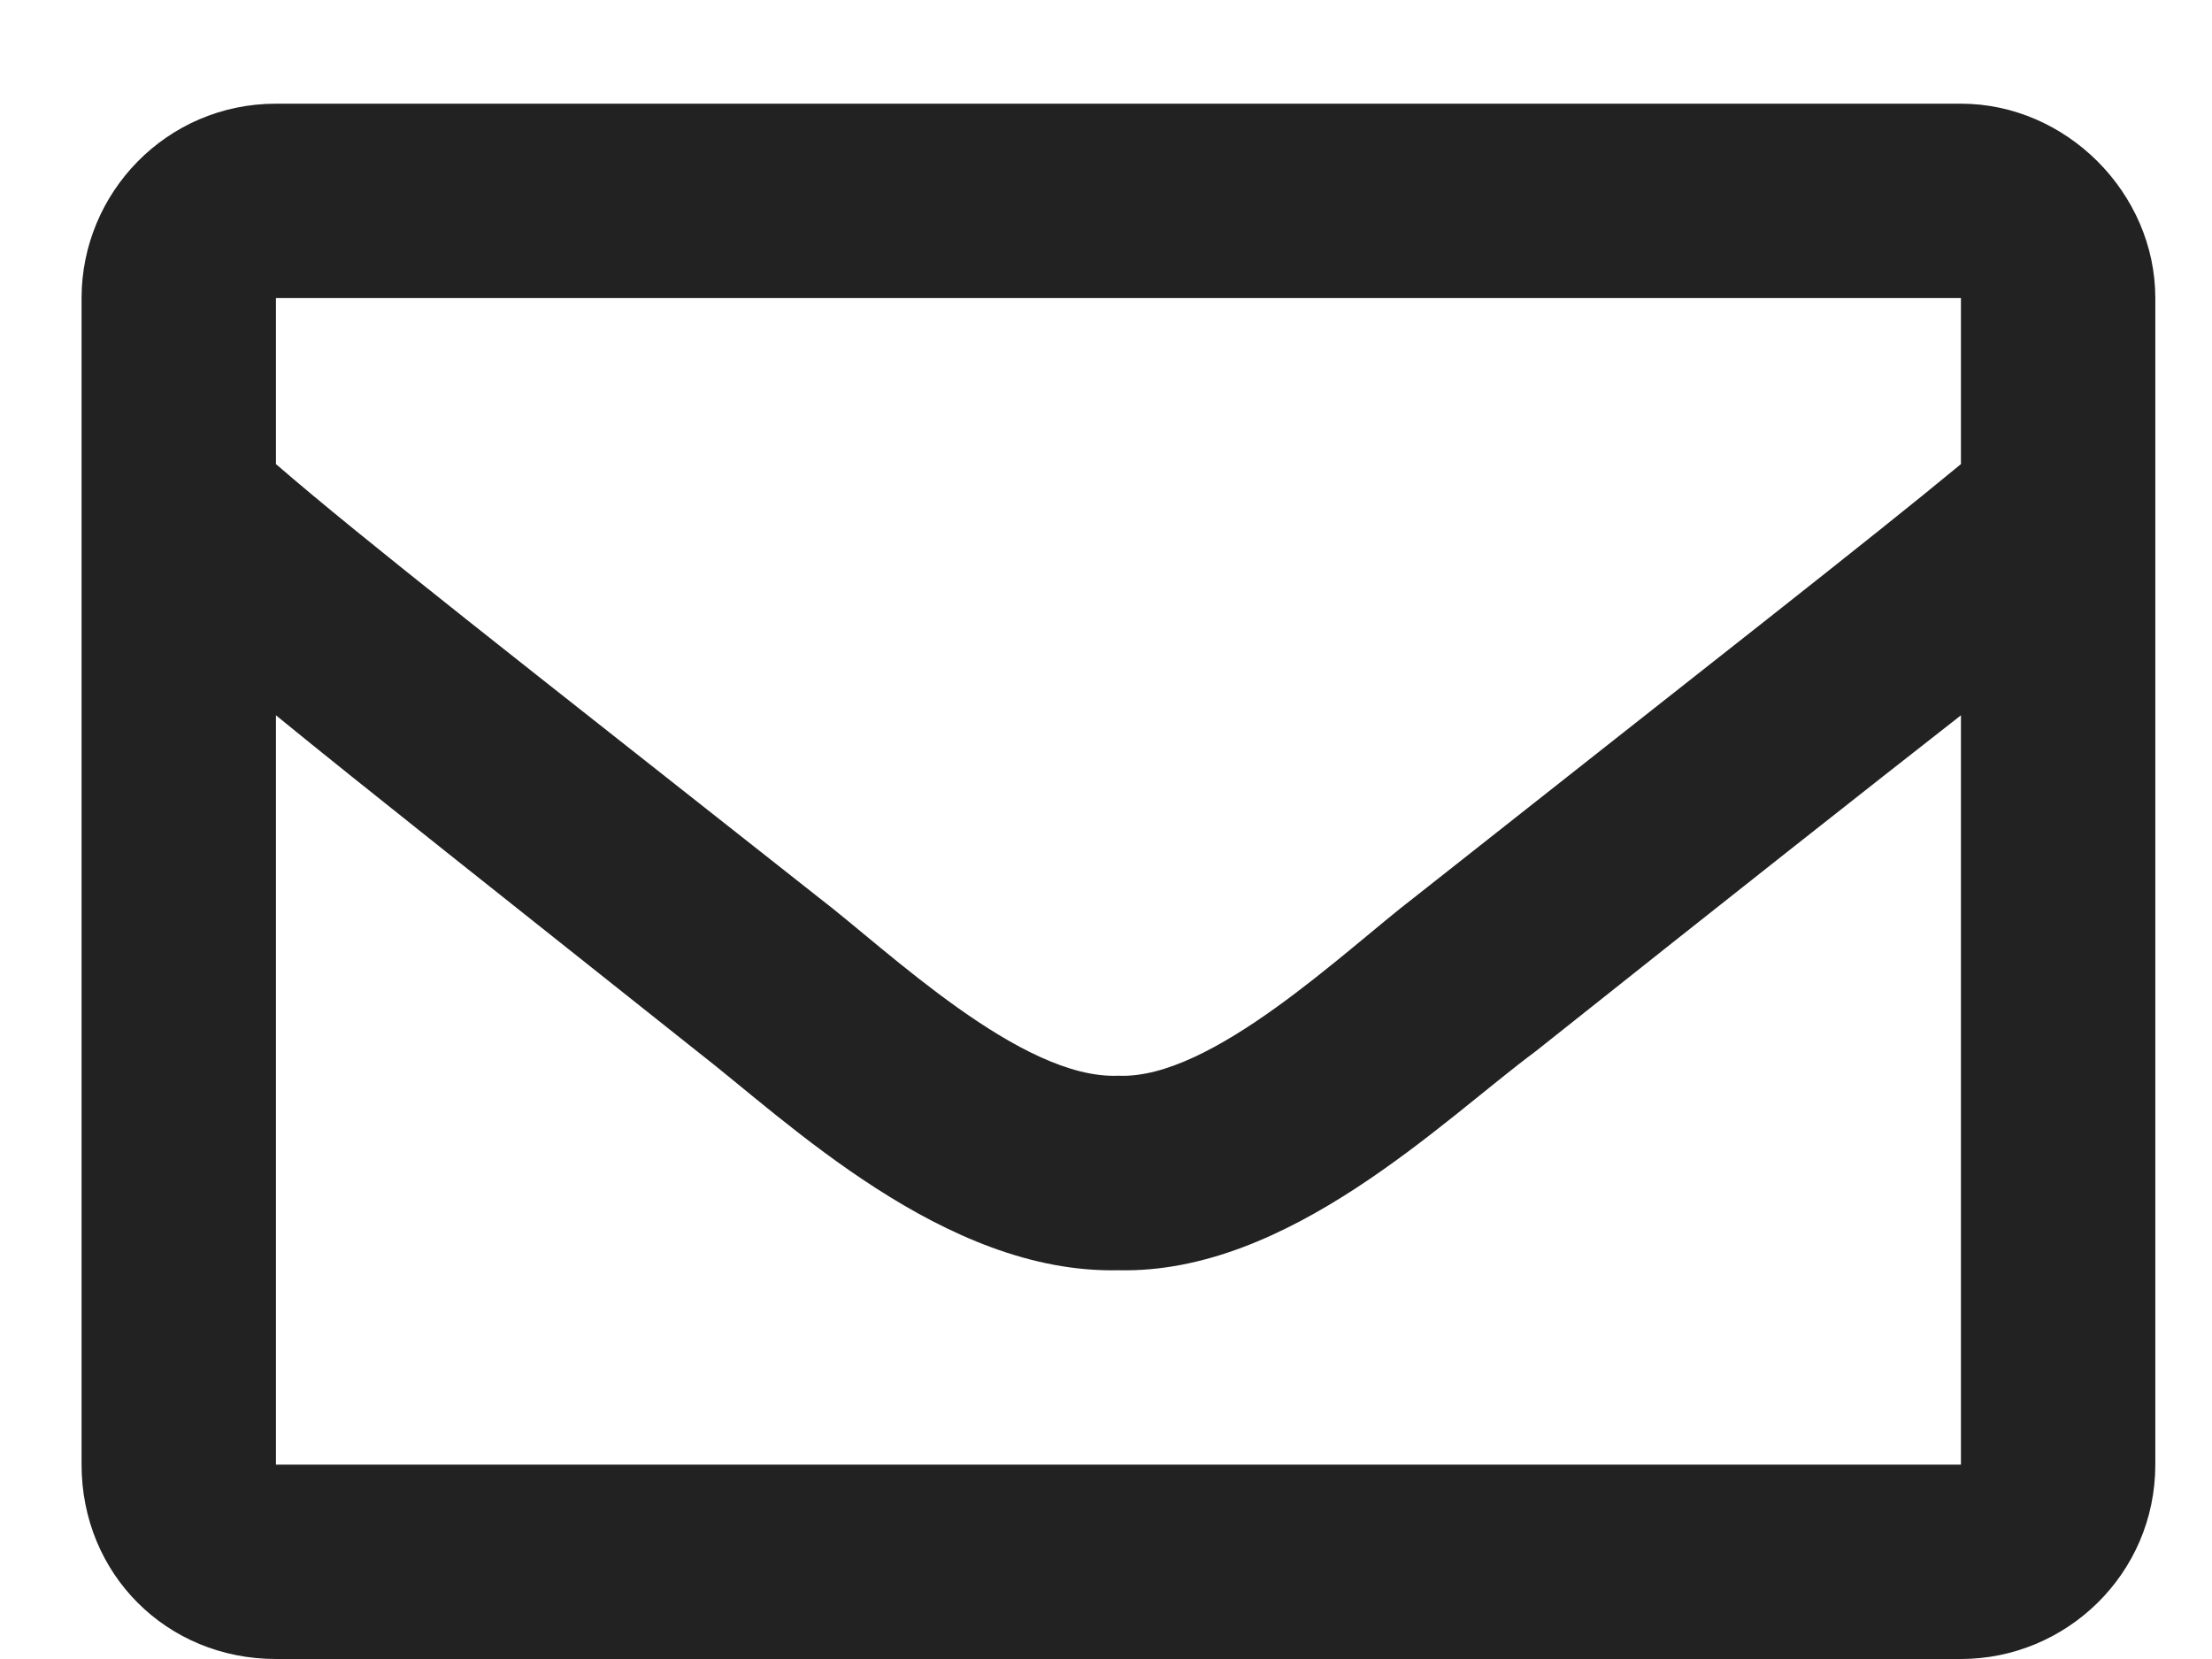 <svg width="16" height="12" viewBox="0 0 16 12" fill="none" xmlns="http://www.w3.org/2000/svg">
<path d="M14.184 0.75C14.945 0.75 15.59 1.395 15.59 2.156V10.594C15.59 11.385 14.945 12 14.184 12H1.996C1.205 12 0.59 11.385 0.59 10.594V2.156C0.59 1.395 1.205 0.75 1.996 0.75H14.184ZM14.184 2.156H1.996V3.357C2.641 3.914 3.695 4.734 5.922 6.492C6.42 6.873 7.387 7.811 8.09 7.781C8.764 7.811 9.731 6.873 10.229 6.492C12.455 4.734 13.51 3.914 14.184 3.357V2.156ZM1.996 10.594H14.184V5.174C13.51 5.701 12.543 6.463 11.107 7.605C10.434 8.104 9.32 9.217 8.09 9.188C6.83 9.217 5.688 8.104 5.043 7.605C3.608 6.463 2.641 5.701 1.996 5.174V10.594Z" fill="#222222"/>
</svg>

